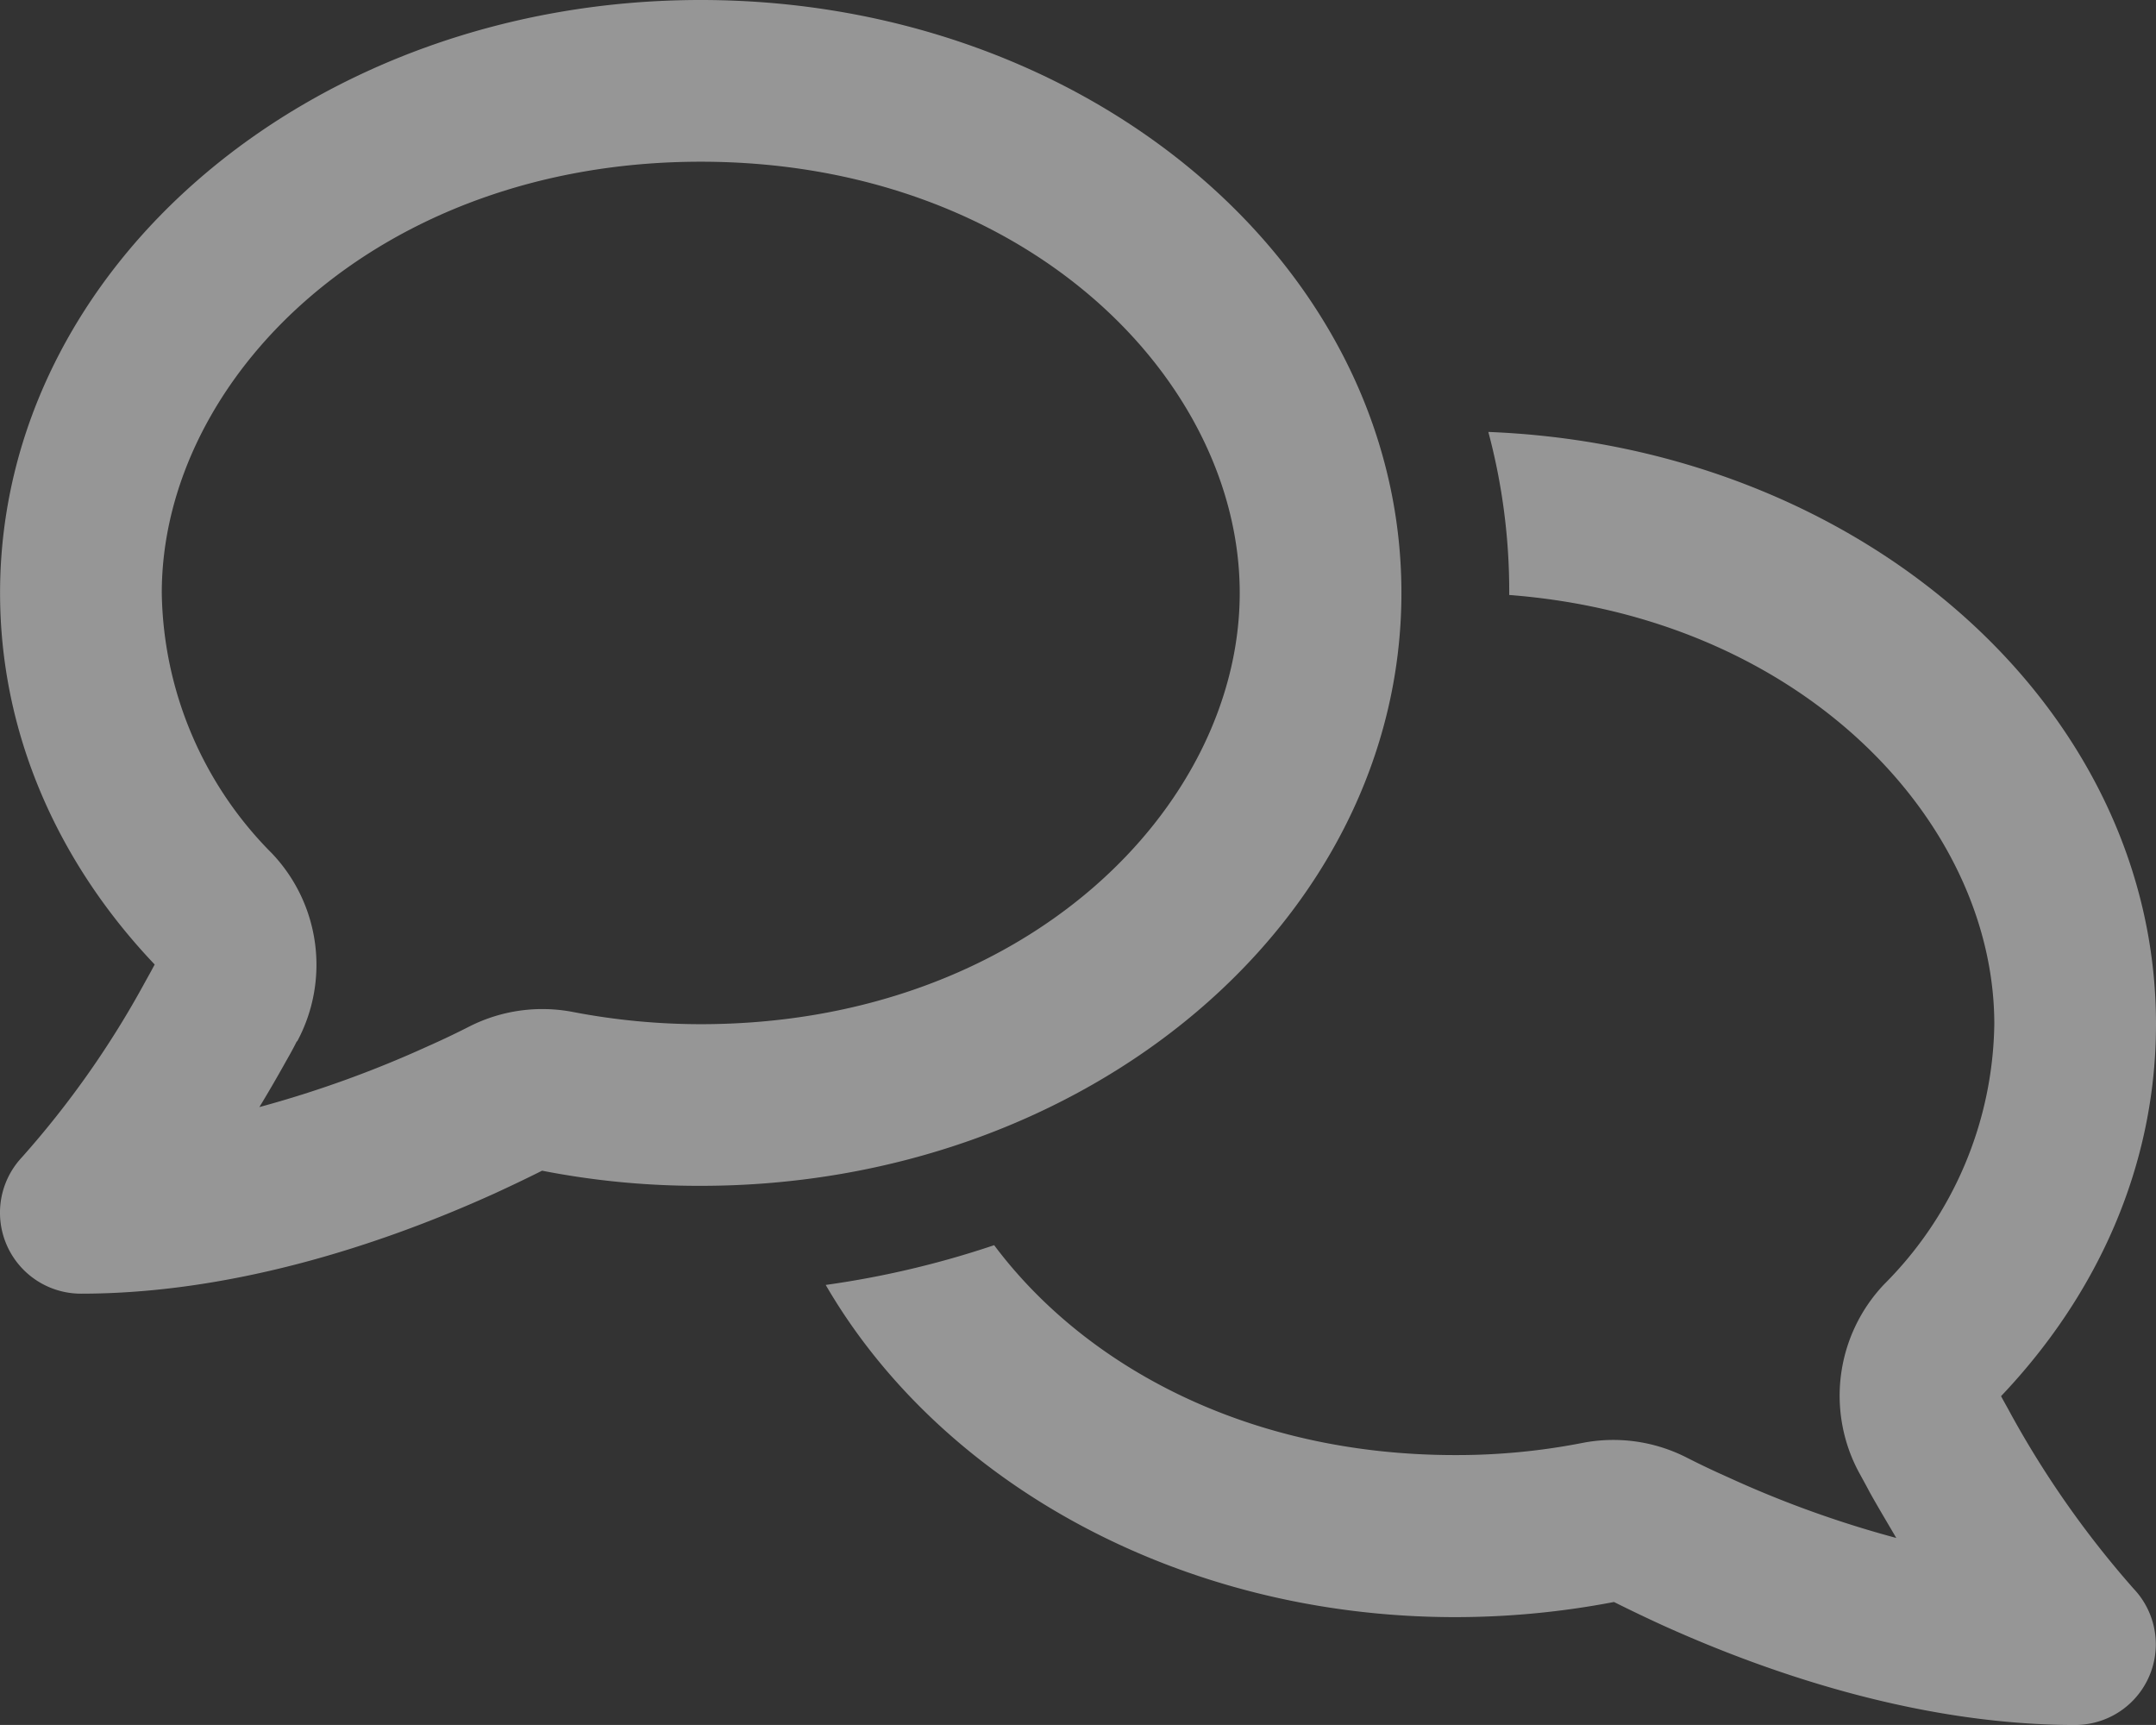 <?xml version="1.0" encoding="UTF-8"?>
<svg xmlns="http://www.w3.org/2000/svg" width="156.687" height="125.345" viewBox="0 0 156.687 125.345">
  <rect x="0" y="0" width="156.687" height="125.345" fill="#333333" stroke="none"/>
  <path id="comments" d="M21.576,75.672A11.751,11.751,0,0,0,19.74,62.011a27.353,27.353,0,0,1-8.005-18.924c0-15.546,15.619-31.336,39.17-31.336s39.17,15.791,39.17,31.336S74.456,74.424,50.9,74.424a49.243,49.243,0,0,1-9.254-.881,11.738,11.738,0,0,0-7.516,1.028q-1.506.771-3.085,1.469a79.891,79.891,0,0,1-12.216,4.407c.685-1.126,1.322-2.228,1.934-3.329.269-.465.539-.955.783-1.444ZM-.017,43.087c0,10.233,4.211,19.61,11.237,27-.22.416-.465.857-.685,1.249a67.98,67.98,0,0,1-8.96,12.755,5.884,5.884,0,0,0,4.284,9.915c10.527,0,21.176-3.256,30.039-7.271,1.175-.539,2.35-1.1,3.476-1.665a59.234,59.234,0,0,0,11.531,1.1c28.129,0,50.921-19.291,50.921-43.087S79.034,0,50.9,0-.017,19.291-.017,43.087Zm105.76,74.424a61.392,61.392,0,0,0,11.531-1.1c1.126.563,2.3,1.126,3.476,1.665,8.862,4.015,19.512,7.271,30.039,7.271a5.863,5.863,0,0,0,4.26-9.89,70.321,70.321,0,0,1-8.96-12.755c-.22-.416-.465-.832-.685-1.249,7.051-7.418,11.261-16.794,11.261-27.027,0-23.11-21.519-41.986-48.522-43.038a44.838,44.838,0,0,1,1.518,11.7v.147c21.348,1.64,35.253,16.525,35.253,31.189a27.253,27.253,0,0,1-8.005,18.9,11.756,11.756,0,0,0-1.836,13.661c.269.49.539.979.783,1.444.612,1.1,1.273,2.2,1.934,3.329a77.373,77.373,0,0,1-12.216-4.407q-1.579-.7-3.085-1.469a11.738,11.738,0,0,0-7.516-1.028,47.469,47.469,0,0,1-9.254.881c-15.105,0-26.93-6.488-33.491-15.252a67.544,67.544,0,0,1-12.241,2.889C68.287,107.669,85.668,117.511,105.743,117.511Z" transform="translate(0.022)" fill="#fafafa" opacity="0.5"></path>
</svg>

